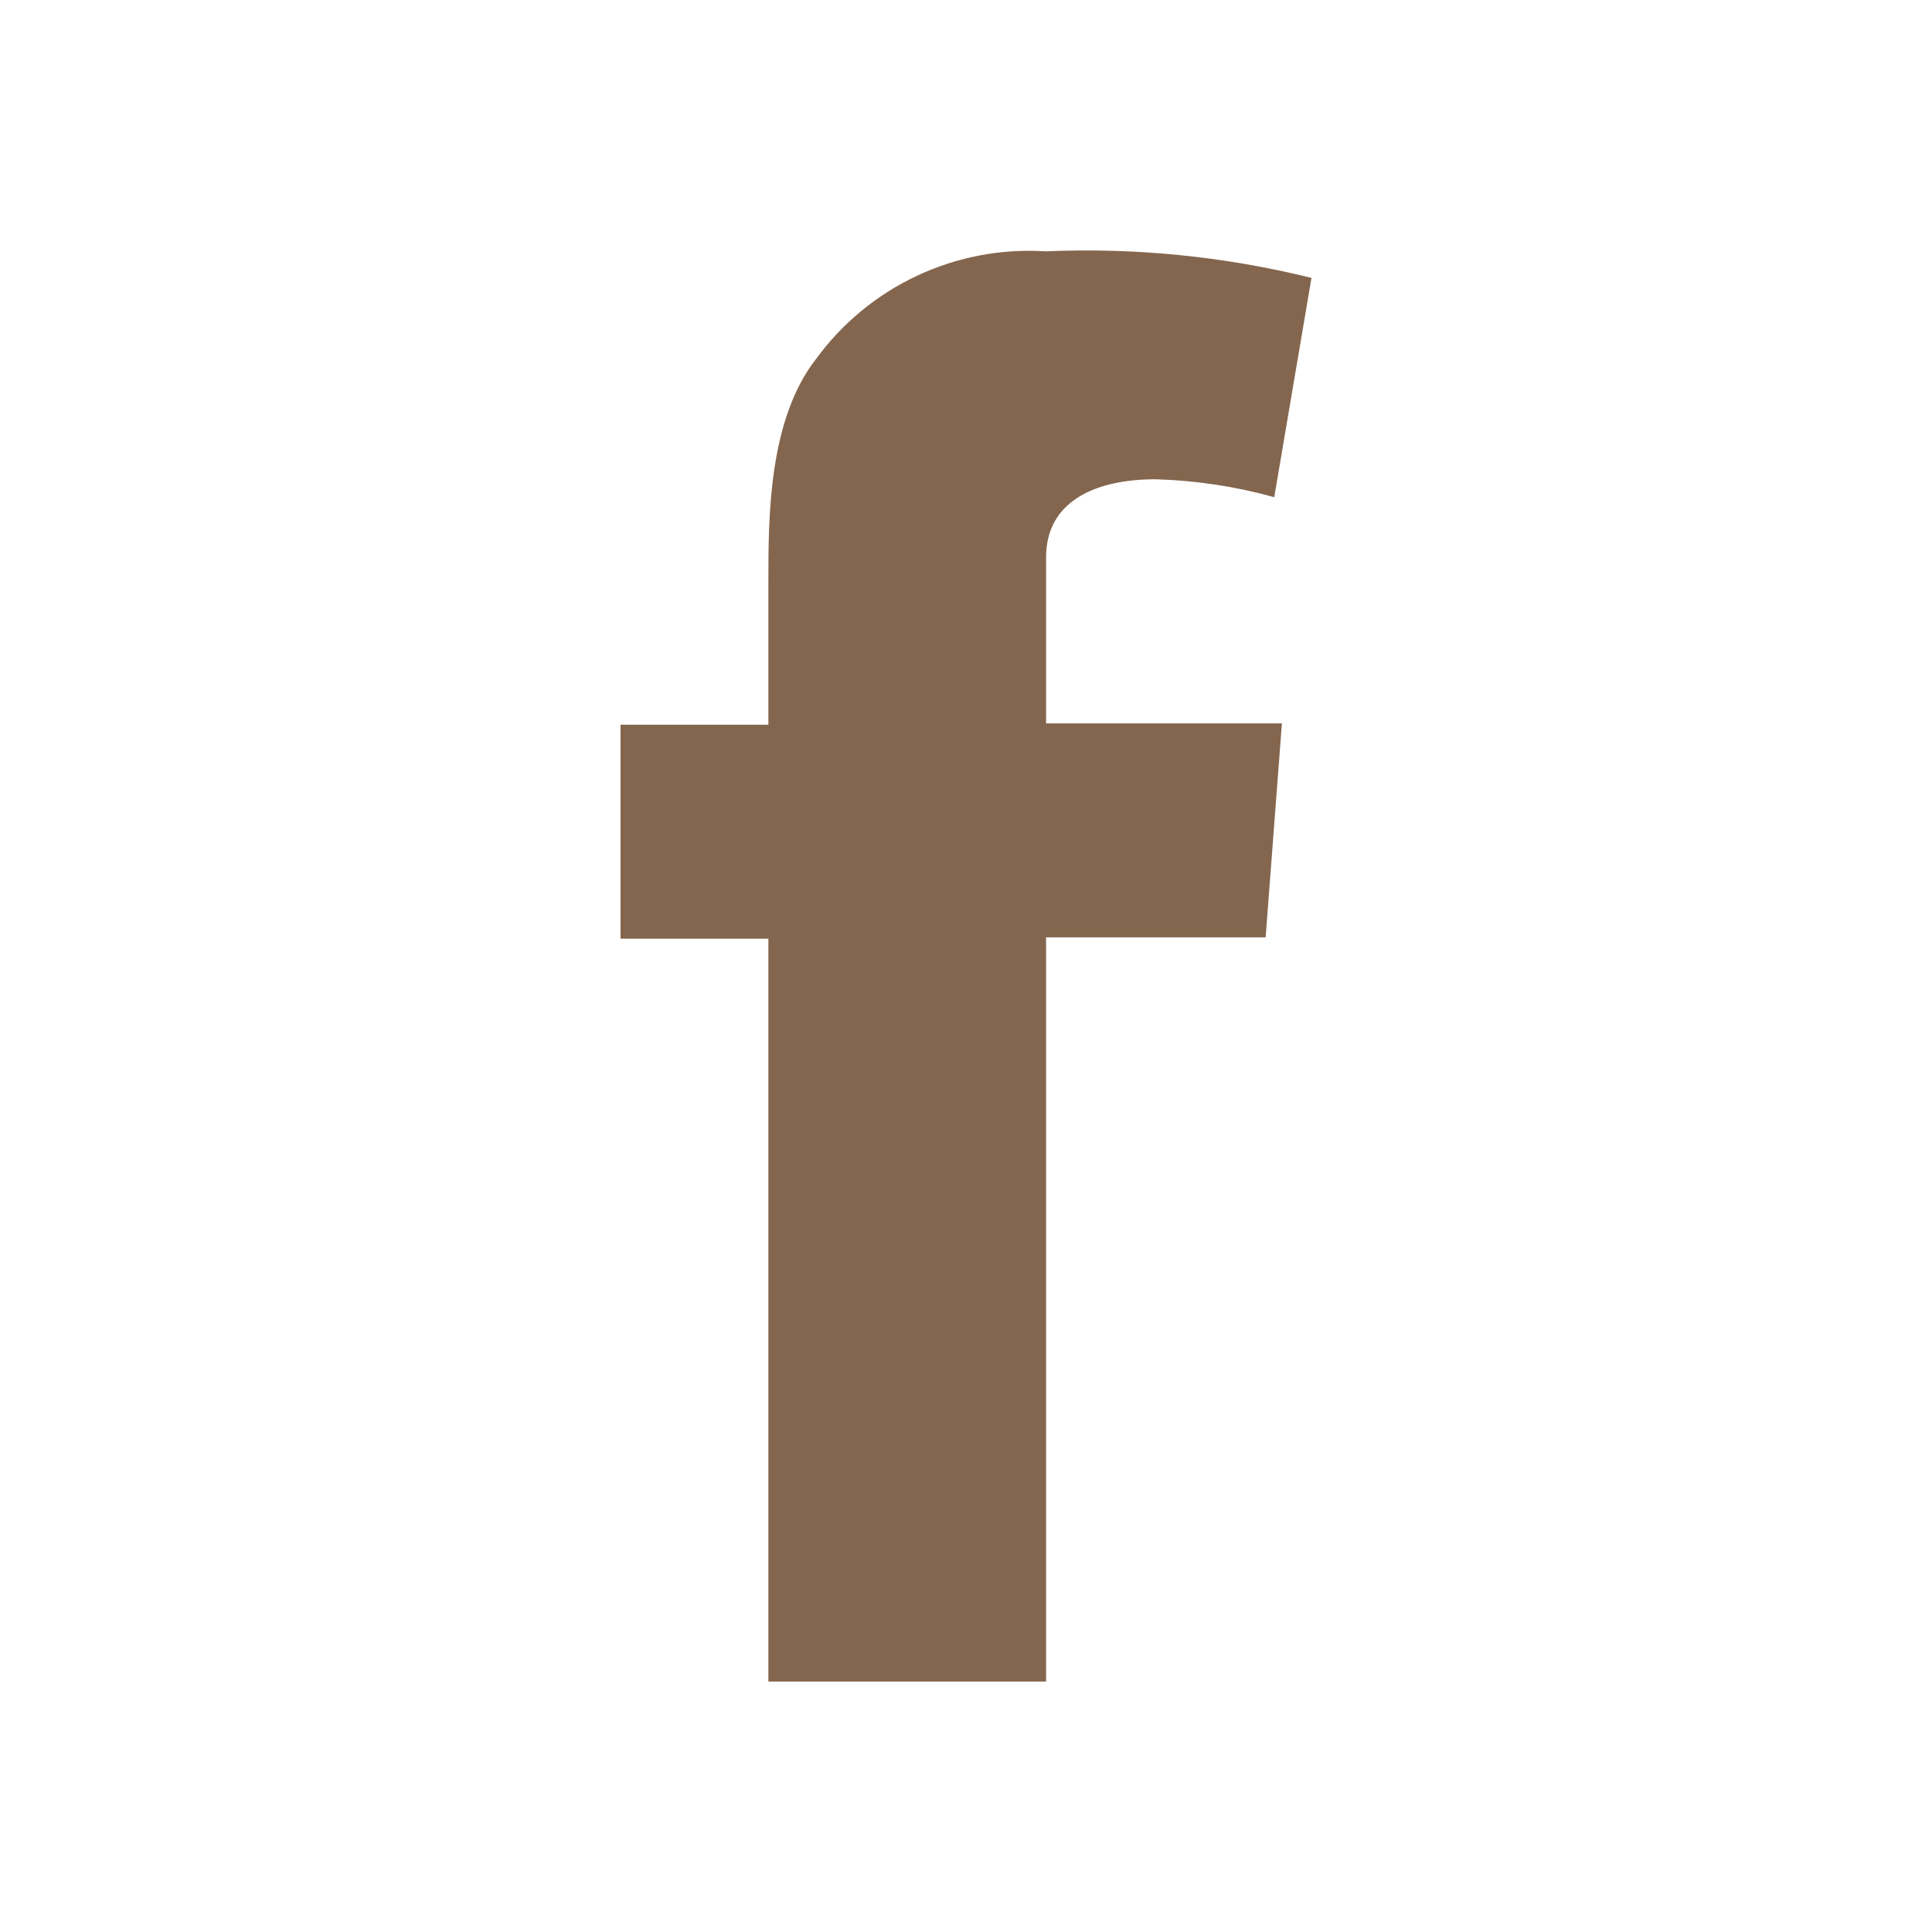<svg width="56" height="56" viewBox="0 0 56 56" fill="none" xmlns="http://www.w3.org/2000/svg">
<path d="M17.986 21.006H22.272V16.837C22.272 15.007 22.272 12.171 23.654 10.404C24.412 9.366 25.42 8.536 26.584 7.991C27.747 7.446 29.03 7.203 30.312 7.285C32.903 7.173 35.496 7.432 38.014 8.055L36.935 14.411C35.812 14.099 34.654 13.925 33.488 13.892C31.812 13.892 30.321 14.49 30.321 16.156V20.968H37.157L36.685 27.169H30.321V48.741H22.272V27.208H17.986V21.006Z" fill="#84664e"/>
</svg>
